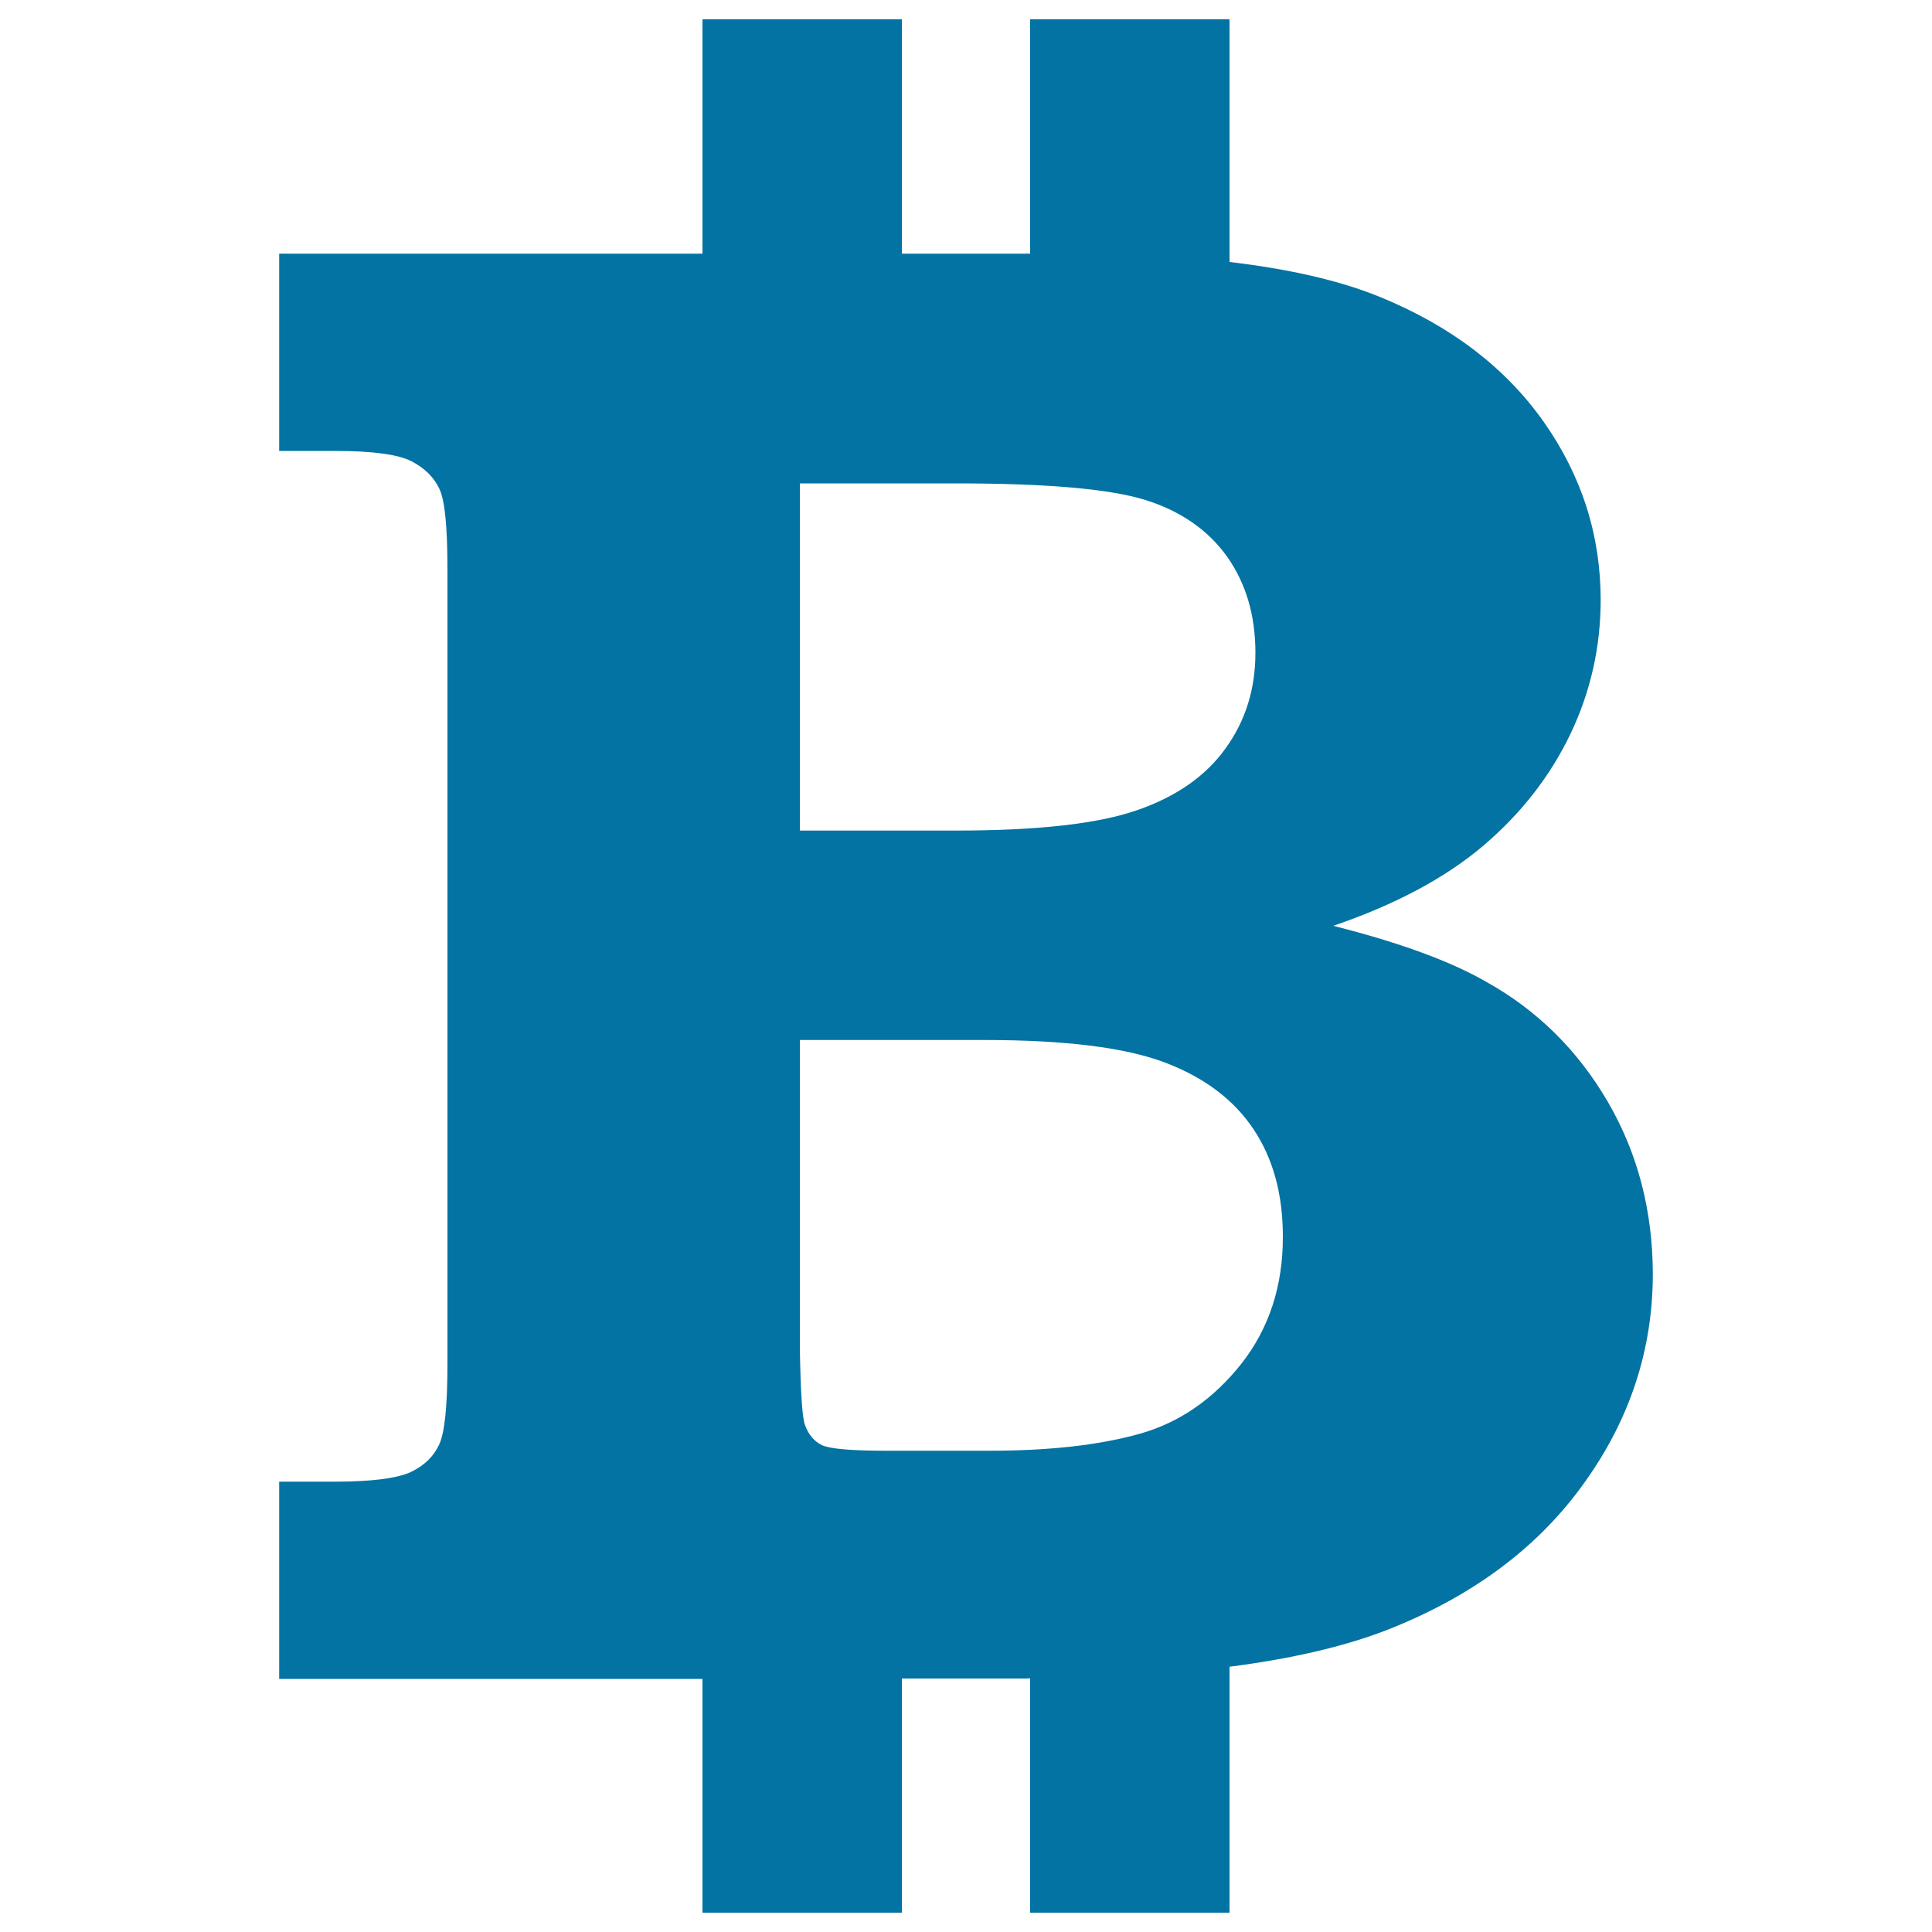 <svg xmlns="http://www.w3.org/2000/svg" viewBox="0 0 1000 1000" style="fill:#0273a2">
<title>BItcoin Sign SVG icon</title>
<g><path d="M832.2,570.3c-15.5-26.6-36.5-47.4-62.9-62.1c-18.2-10.5-44.7-20.3-79.2-29c32.2-11,58-24.8,77.7-41.5c19.6-16.7,34.6-36,45.1-57.9c10.4-21.8,15.6-45,15.6-69.3c0-33.5-9.8-64.2-29.5-92.2c-19.8-28-47.9-49.5-84.5-64.5c-21.2-8.7-47.6-14.6-78.1-18.2V10H533.2v121.3h-66.4V10H363.6v121.3H144.5v102.1h29c19.3,0,32.5,1.8,39.4,5.3c6.8,3.5,11.7,8.3,14.5,14.3c2.9,6,4.2,19.9,4.2,41.7v411.3c0,21.5-1.4,35.3-4.2,41.5c-2.8,6.2-7.6,10.9-14.5,14.3c-6.9,3.3-20.1,5.1-39.4,5.1h-29v102.1h219.1V990h103.2V868.8h64.1c0.7,0,1.5-0.1,2.3-0.1V990h103.2V862.7c33.3-4.3,61.3-10.9,83.7-19.9c43.1-17.3,76.5-42.4,100-75.4c23.6-32.9,35.4-69,35.4-108.1C855.4,626.6,847.7,596.9,832.2,570.3z M414.1,250.2h80.8c47.3,0,80,2.9,98.3,8.7c18.3,5.8,32.3,15.7,42,29.3c9.7,13.8,14.6,30.3,14.6,49.7c0,18.7-5.1,35.1-15.4,49.4c-10.2,14.3-25.5,25-45.7,32c-20.3,7.1-51.5,10.6-93.9,10.6h-80.8V250.2z M642.5,705.9c-14.5,18.3-32,30.4-52.5,36.2c-20.6,5.8-46.5,8.8-77.8,8.8h-53.8c-18,0-28.9-1-33-2.9c-4-2-6.9-5.4-8.7-10.3c-1.5-3.9-2.3-17-2.7-39.7V538.3h95.4c41.9,0,73,3.9,93.4,11.6c20.4,7.7,35.7,19.2,45.9,34.4c10.2,15.2,15.3,33.7,15.3,55.6C664.1,665.5,656.9,687.6,642.5,705.9z"/></g>
</svg>
